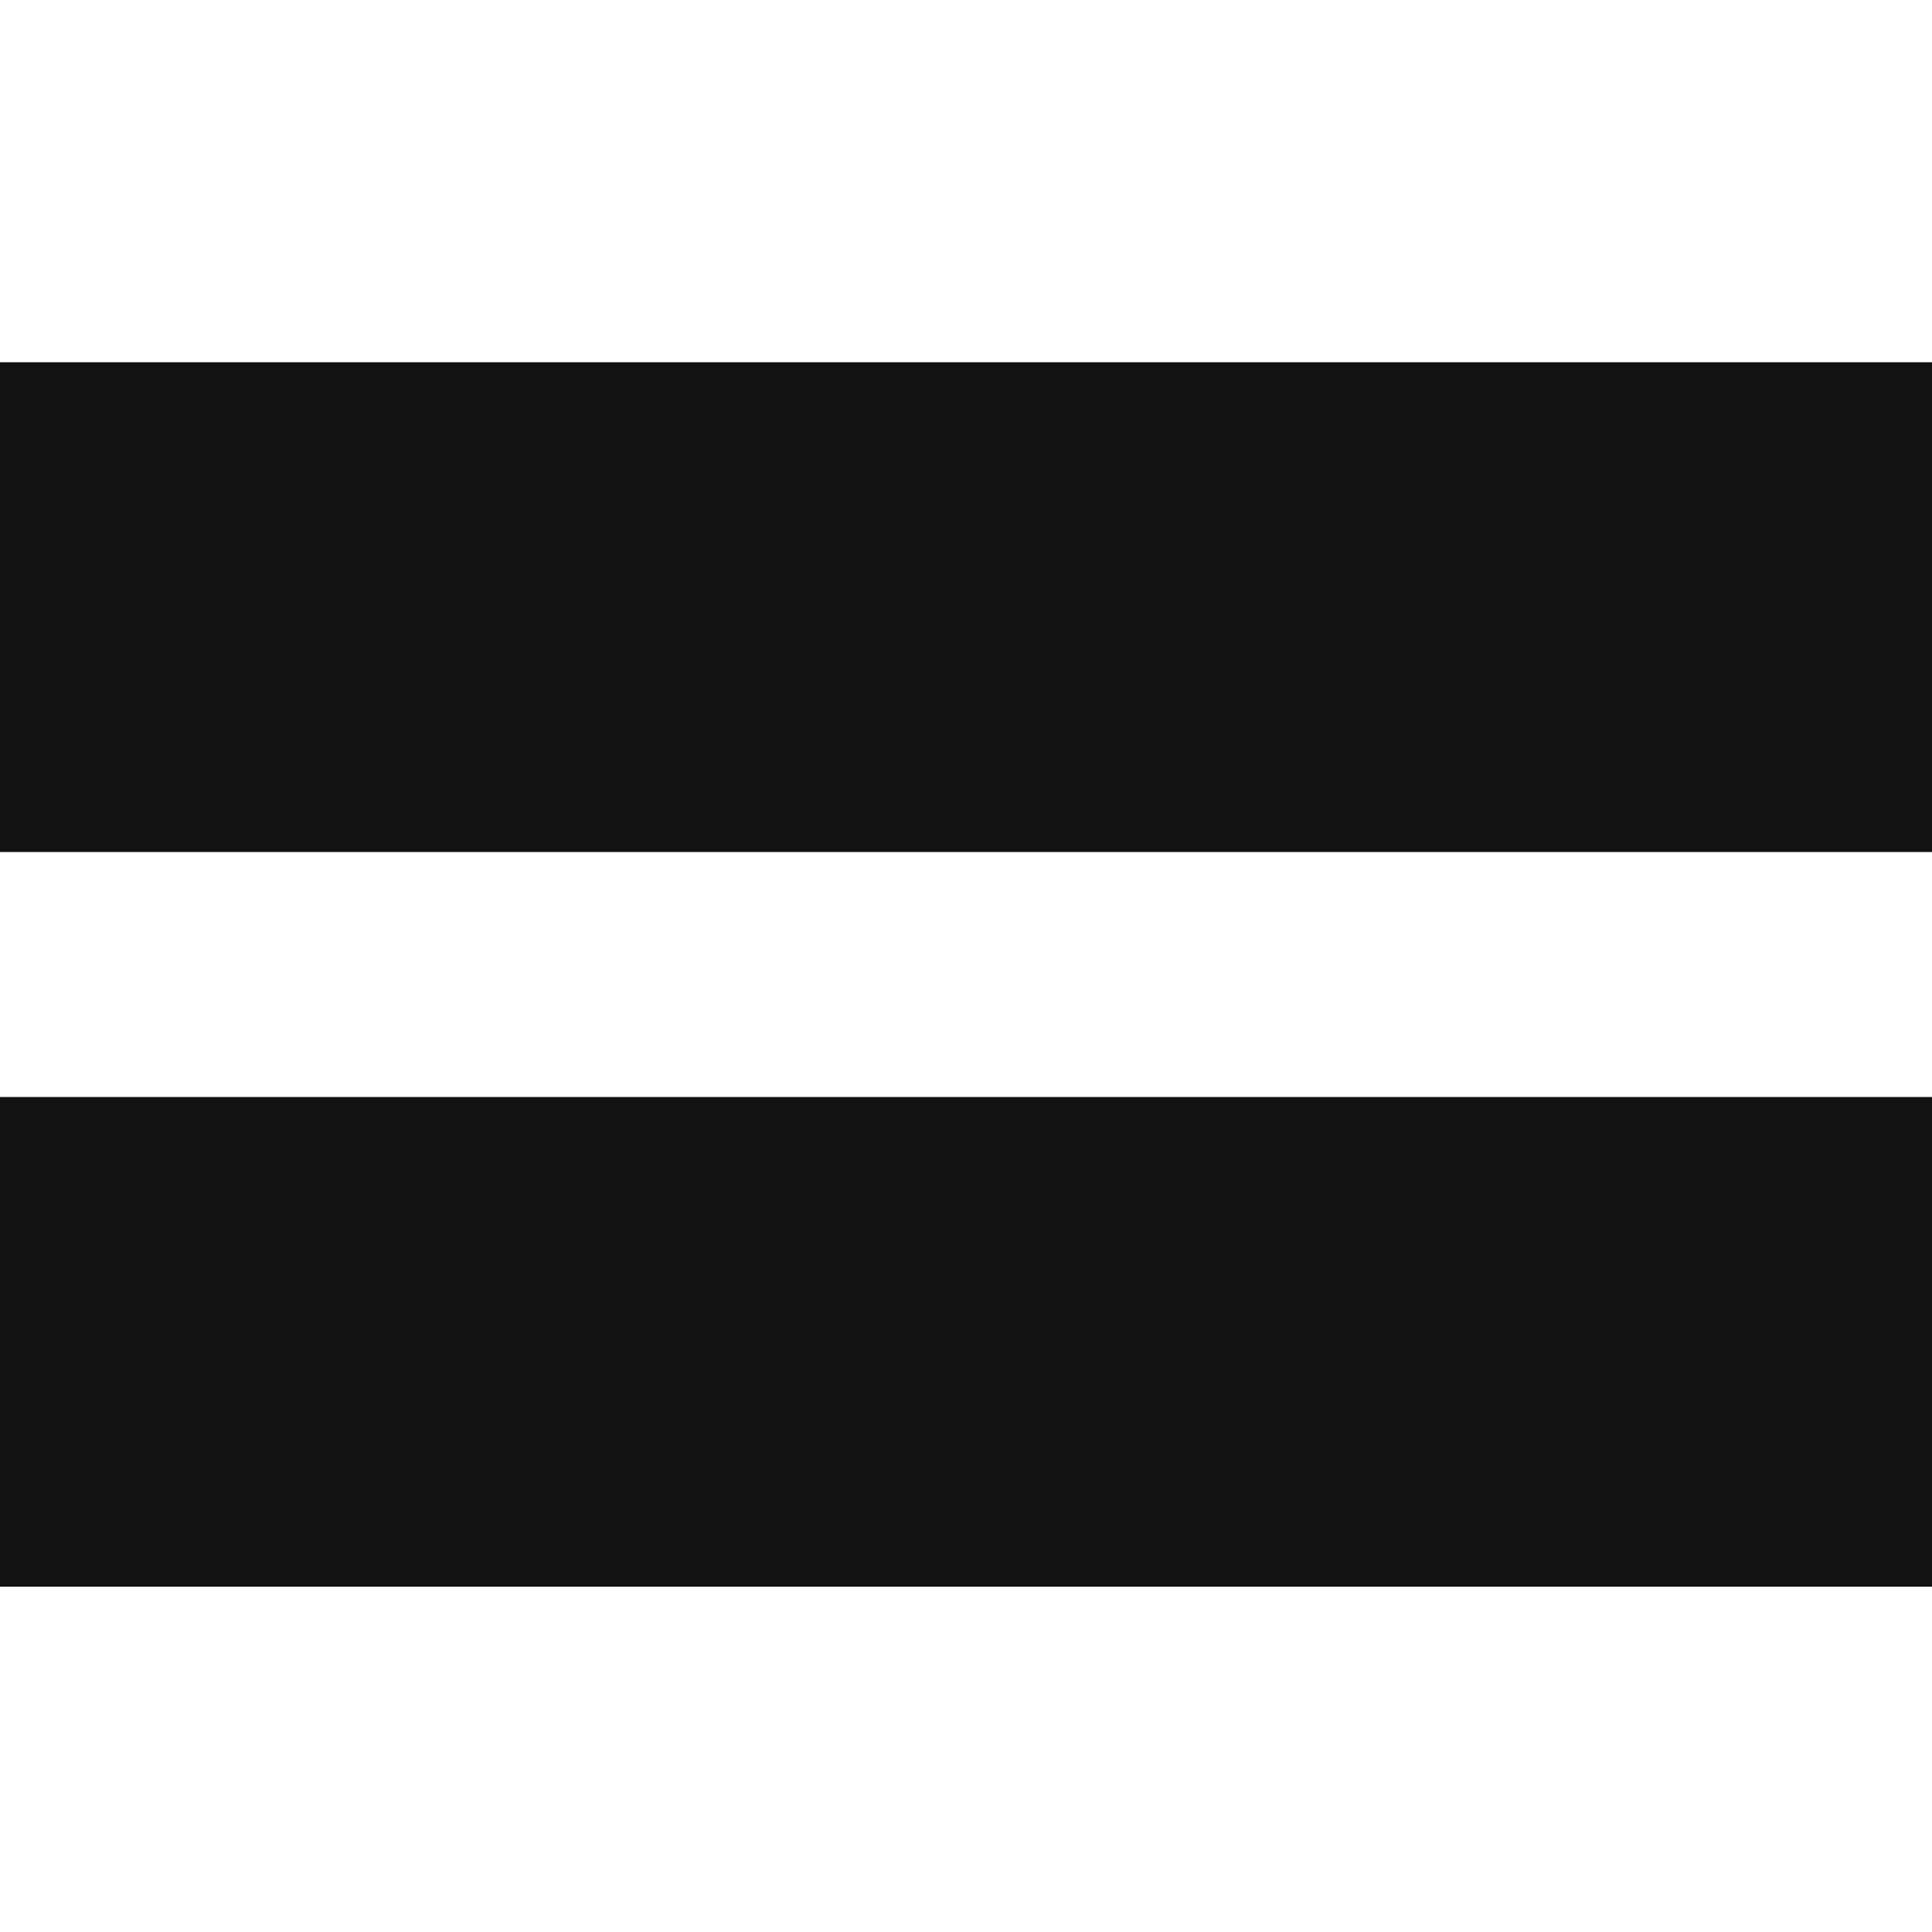 <svg width="32" height="32" viewBox="0 0 32 32" fill="none" xmlns="http://www.w3.org/2000/svg">
<path d="M32 6H0V14.112H32V6Z" fill="#121212"/>
<path d="M32 18.17H0V26.281H32V18.17Z" fill="#121212"/>
</svg>
